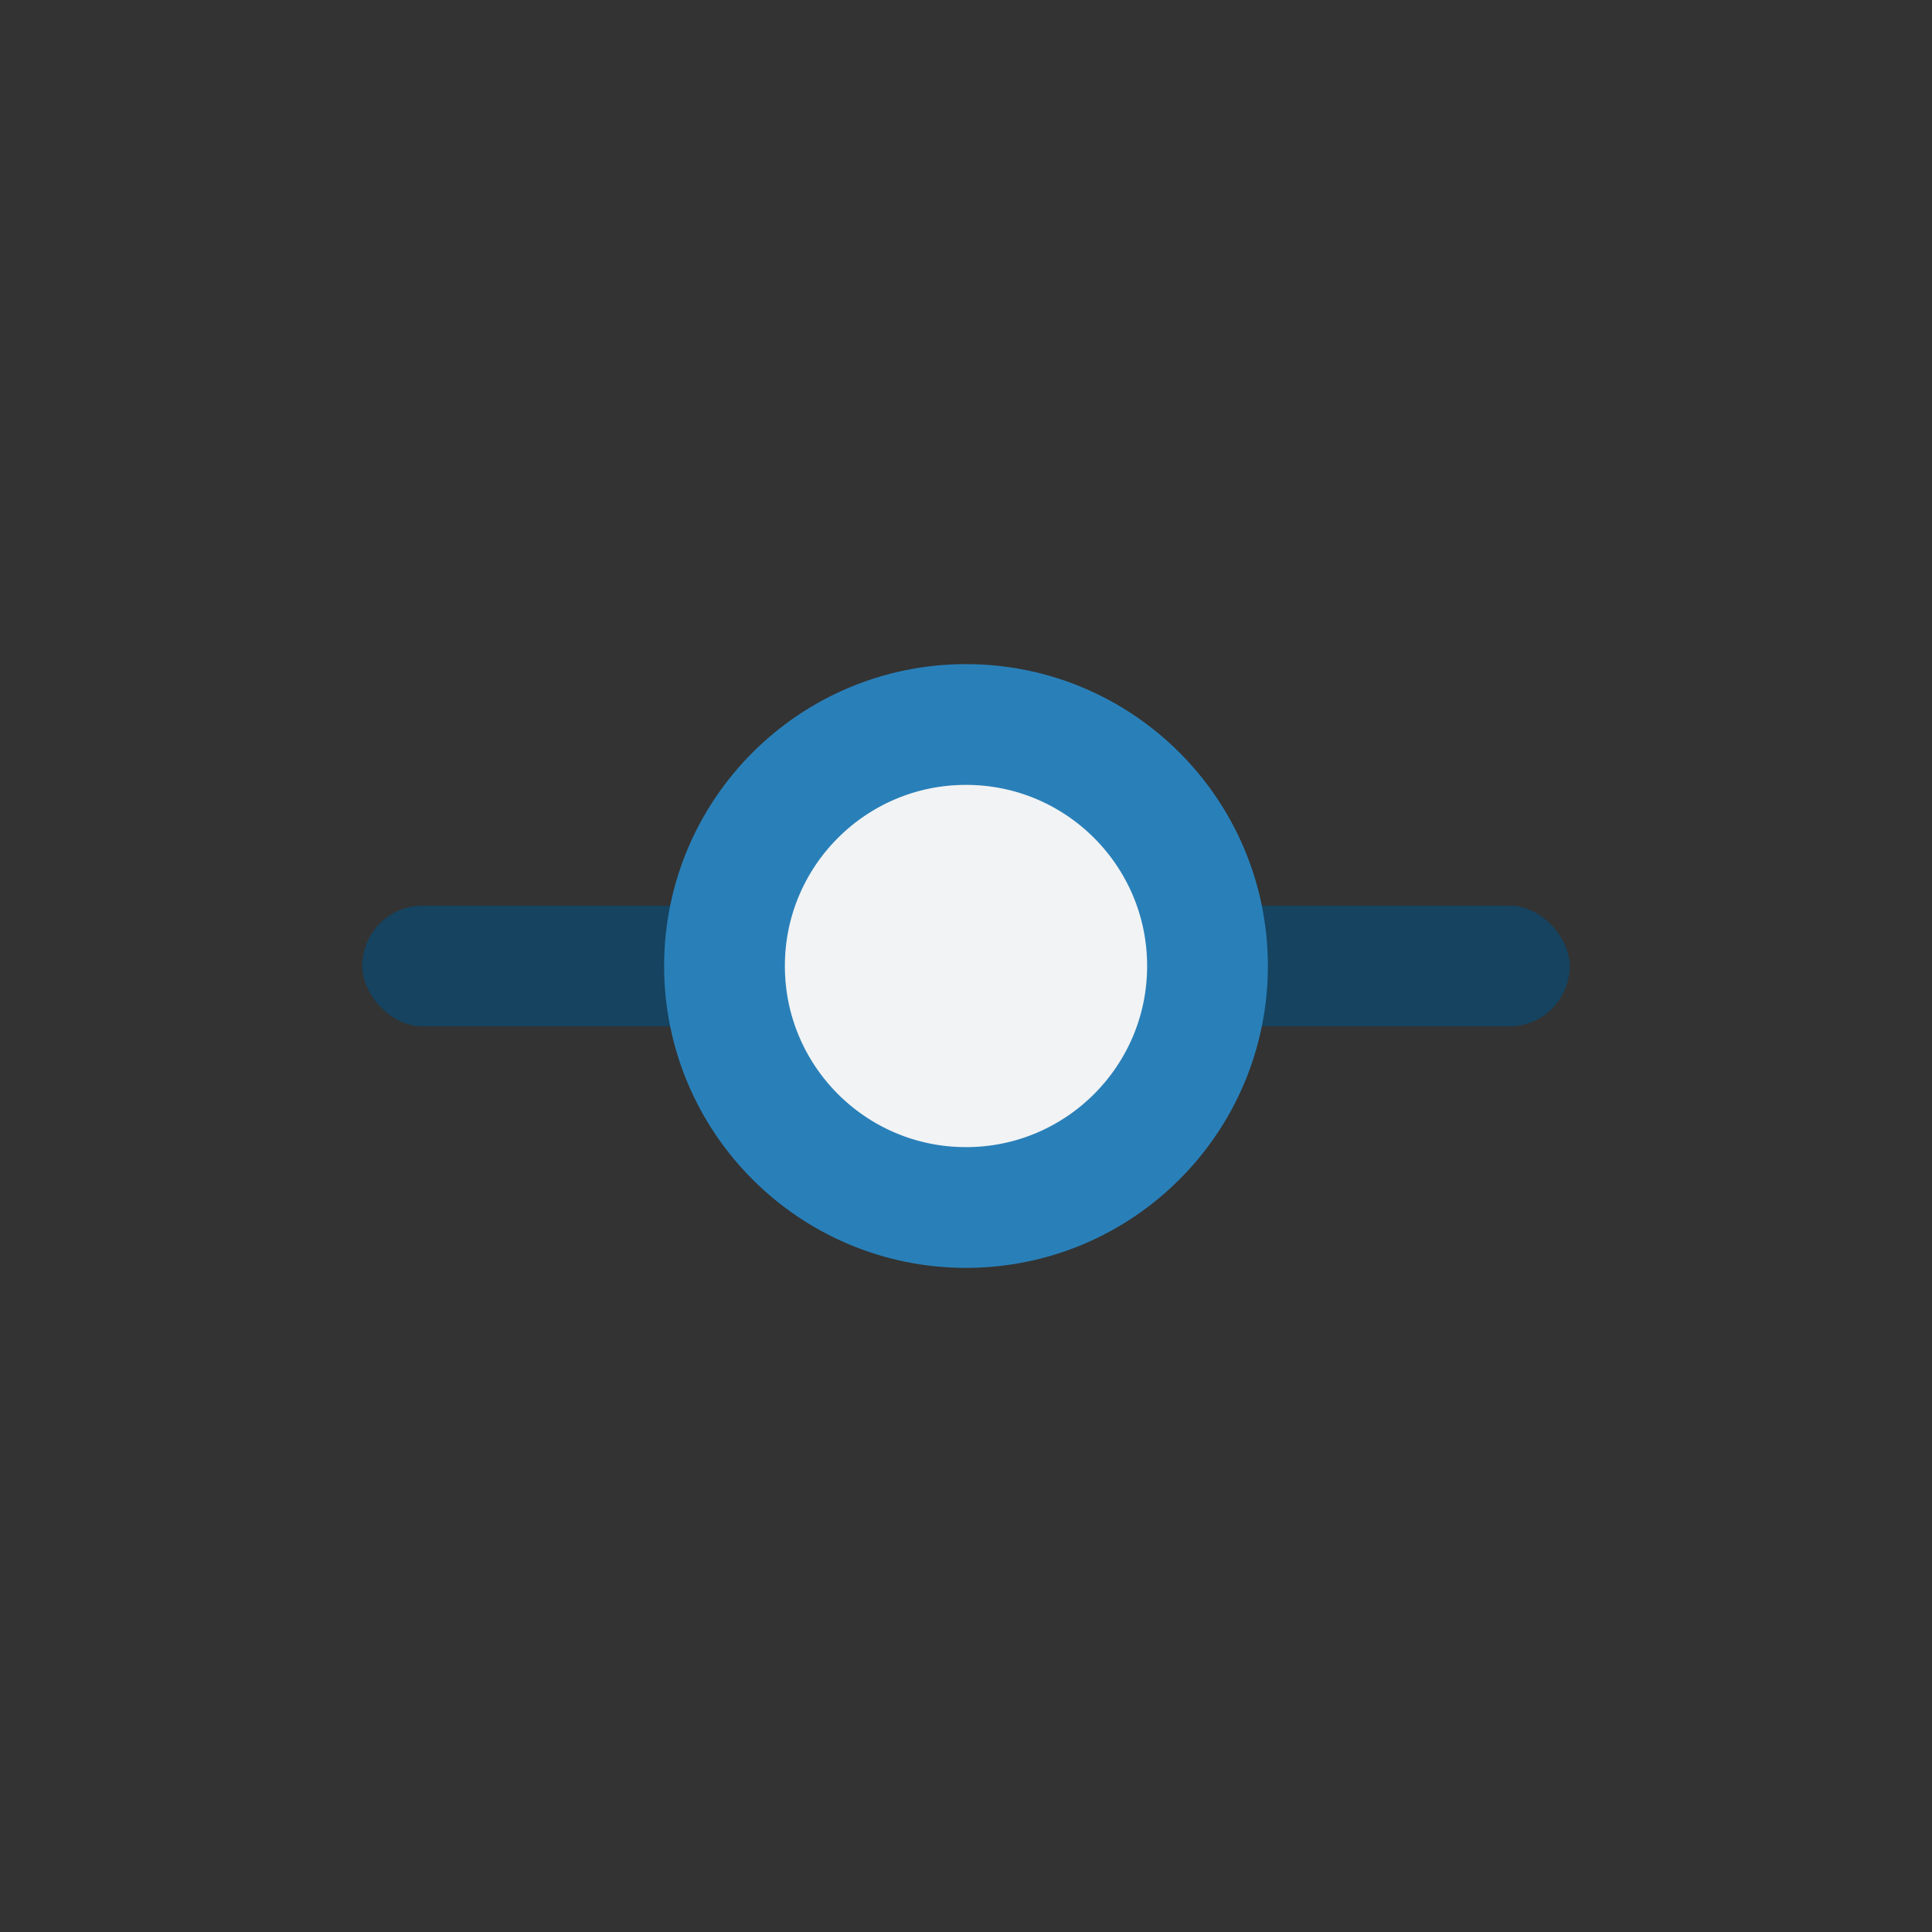 <?xml version="1.0" encoding="UTF-8"?>
<svg xmlns="http://www.w3.org/2000/svg" width="32" height="32" viewBox="0 0 32 32"><rect x="0" y="0" width="32" height="32" fill="#333333" stroke="none"/><rect x="6" y="15" width="20" height="2" rx="1" fill="#154360"/><circle cx="16" cy="16" r="4" fill="#F2F3F4" stroke="#2980B9" stroke-width="2"/></svg>